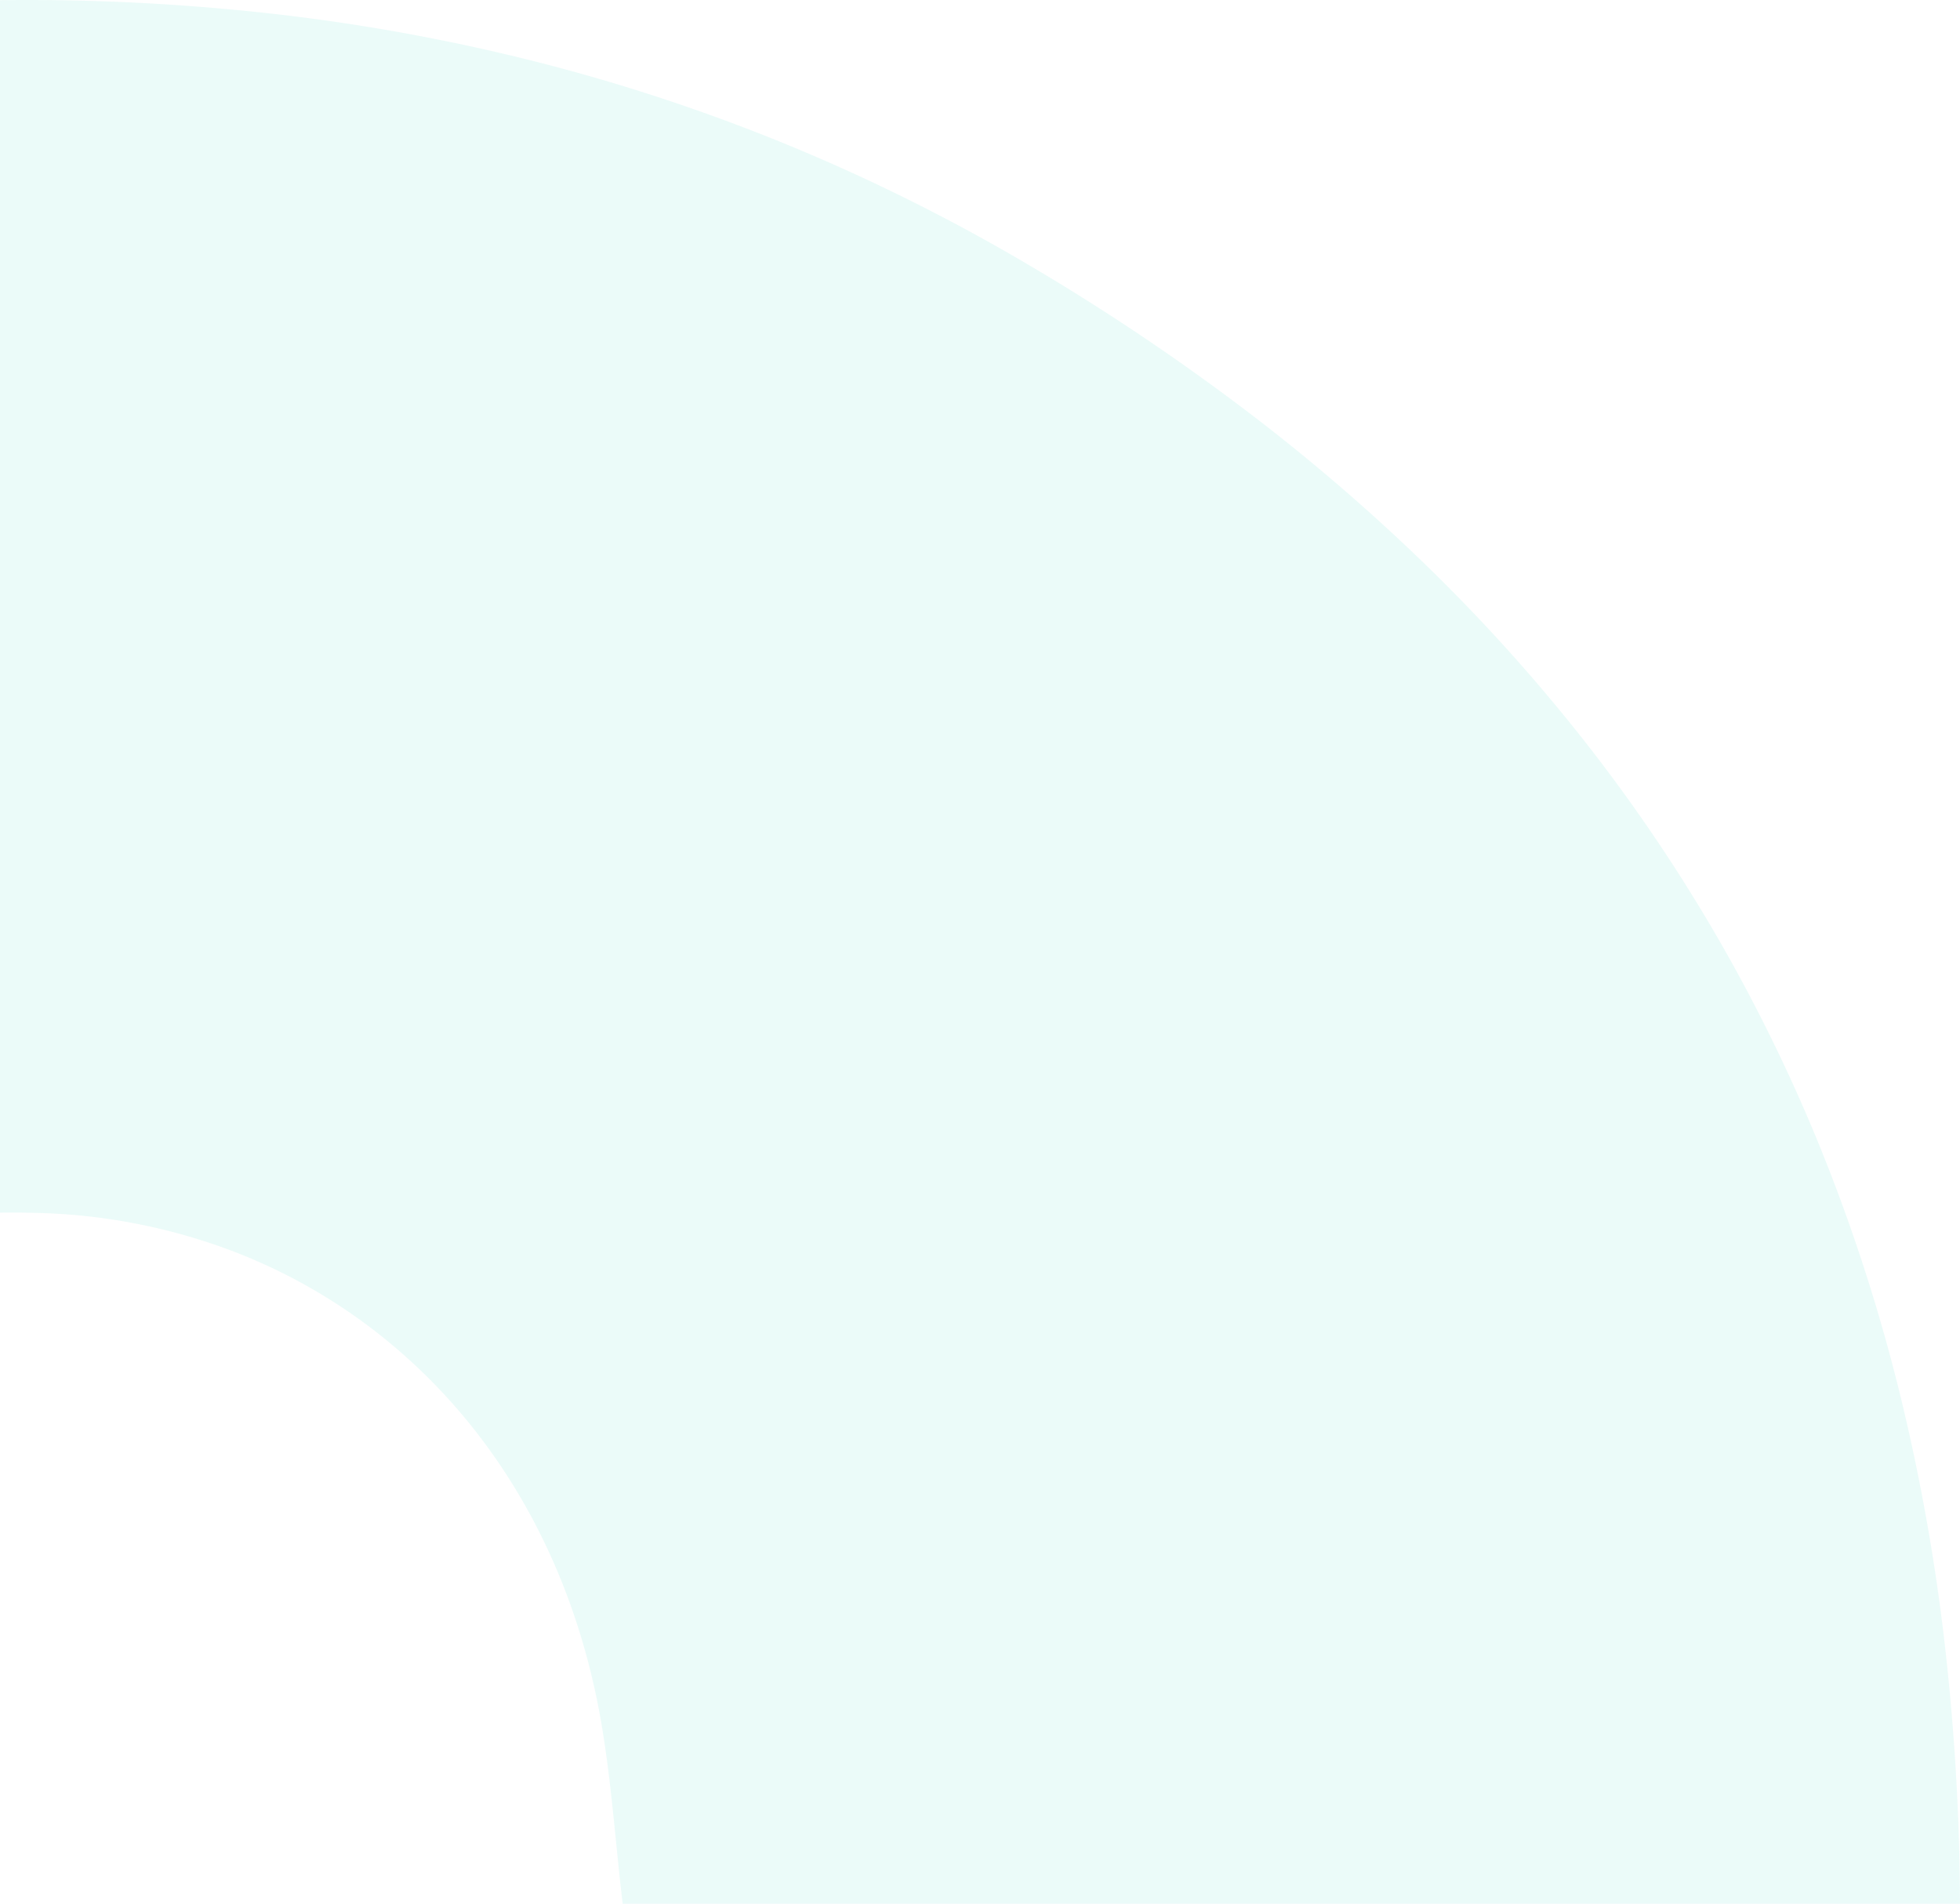 <svg xmlns="http://www.w3.org/2000/svg" width="553" height="537.02" viewBox="0 0 553 537.02">
  <path id="Differenzmenge_1" data-name="Differenzmenge 1" d="M2375-16205.412H1997.692c-.714-5.918-1.316-11.914-1.9-17.719-1.358-13.516-2.764-27.5-5.6-40.957-8.316-39.4-27.557-73.082-55.642-97.359a157.485,157.485,0,0,0-46.366-27.863,166.827,166.827,0,0,0-55.1-10.969c-2.523-.07-5.076-.113-7.587-.113-1.173,0-2.349.012-3.5.027v-342.023c2.665-.031,5-.043,7.144-.043a619.279,619.279,0,0,1,73.9,4.359,558.975,558.975,0,0,1,72.054,13.52,529.287,529.287,0,0,1,69.943,23.316,532.894,532.894,0,0,1,67.567,33.754,635.444,635.444,0,0,1,61.212,41.055,549.6,549.6,0,0,1,53.028,45.859,499.562,499.562,0,0,1,44.875,50.605,476.117,476.117,0,0,1,36.757,55.285,478.778,478.778,0,0,1,28.672,59.883,510.133,510.133,0,0,1,20.618,64.43,568.978,568.978,0,0,1,12.6,68.9,659.076,659.076,0,0,1,4.613,73.3c.008.922.013,1.828.016,2.738Z" transform="translate(-1822.001 16742.432)" fill="#32dbbe" opacity="0.1"/>
</svg>
